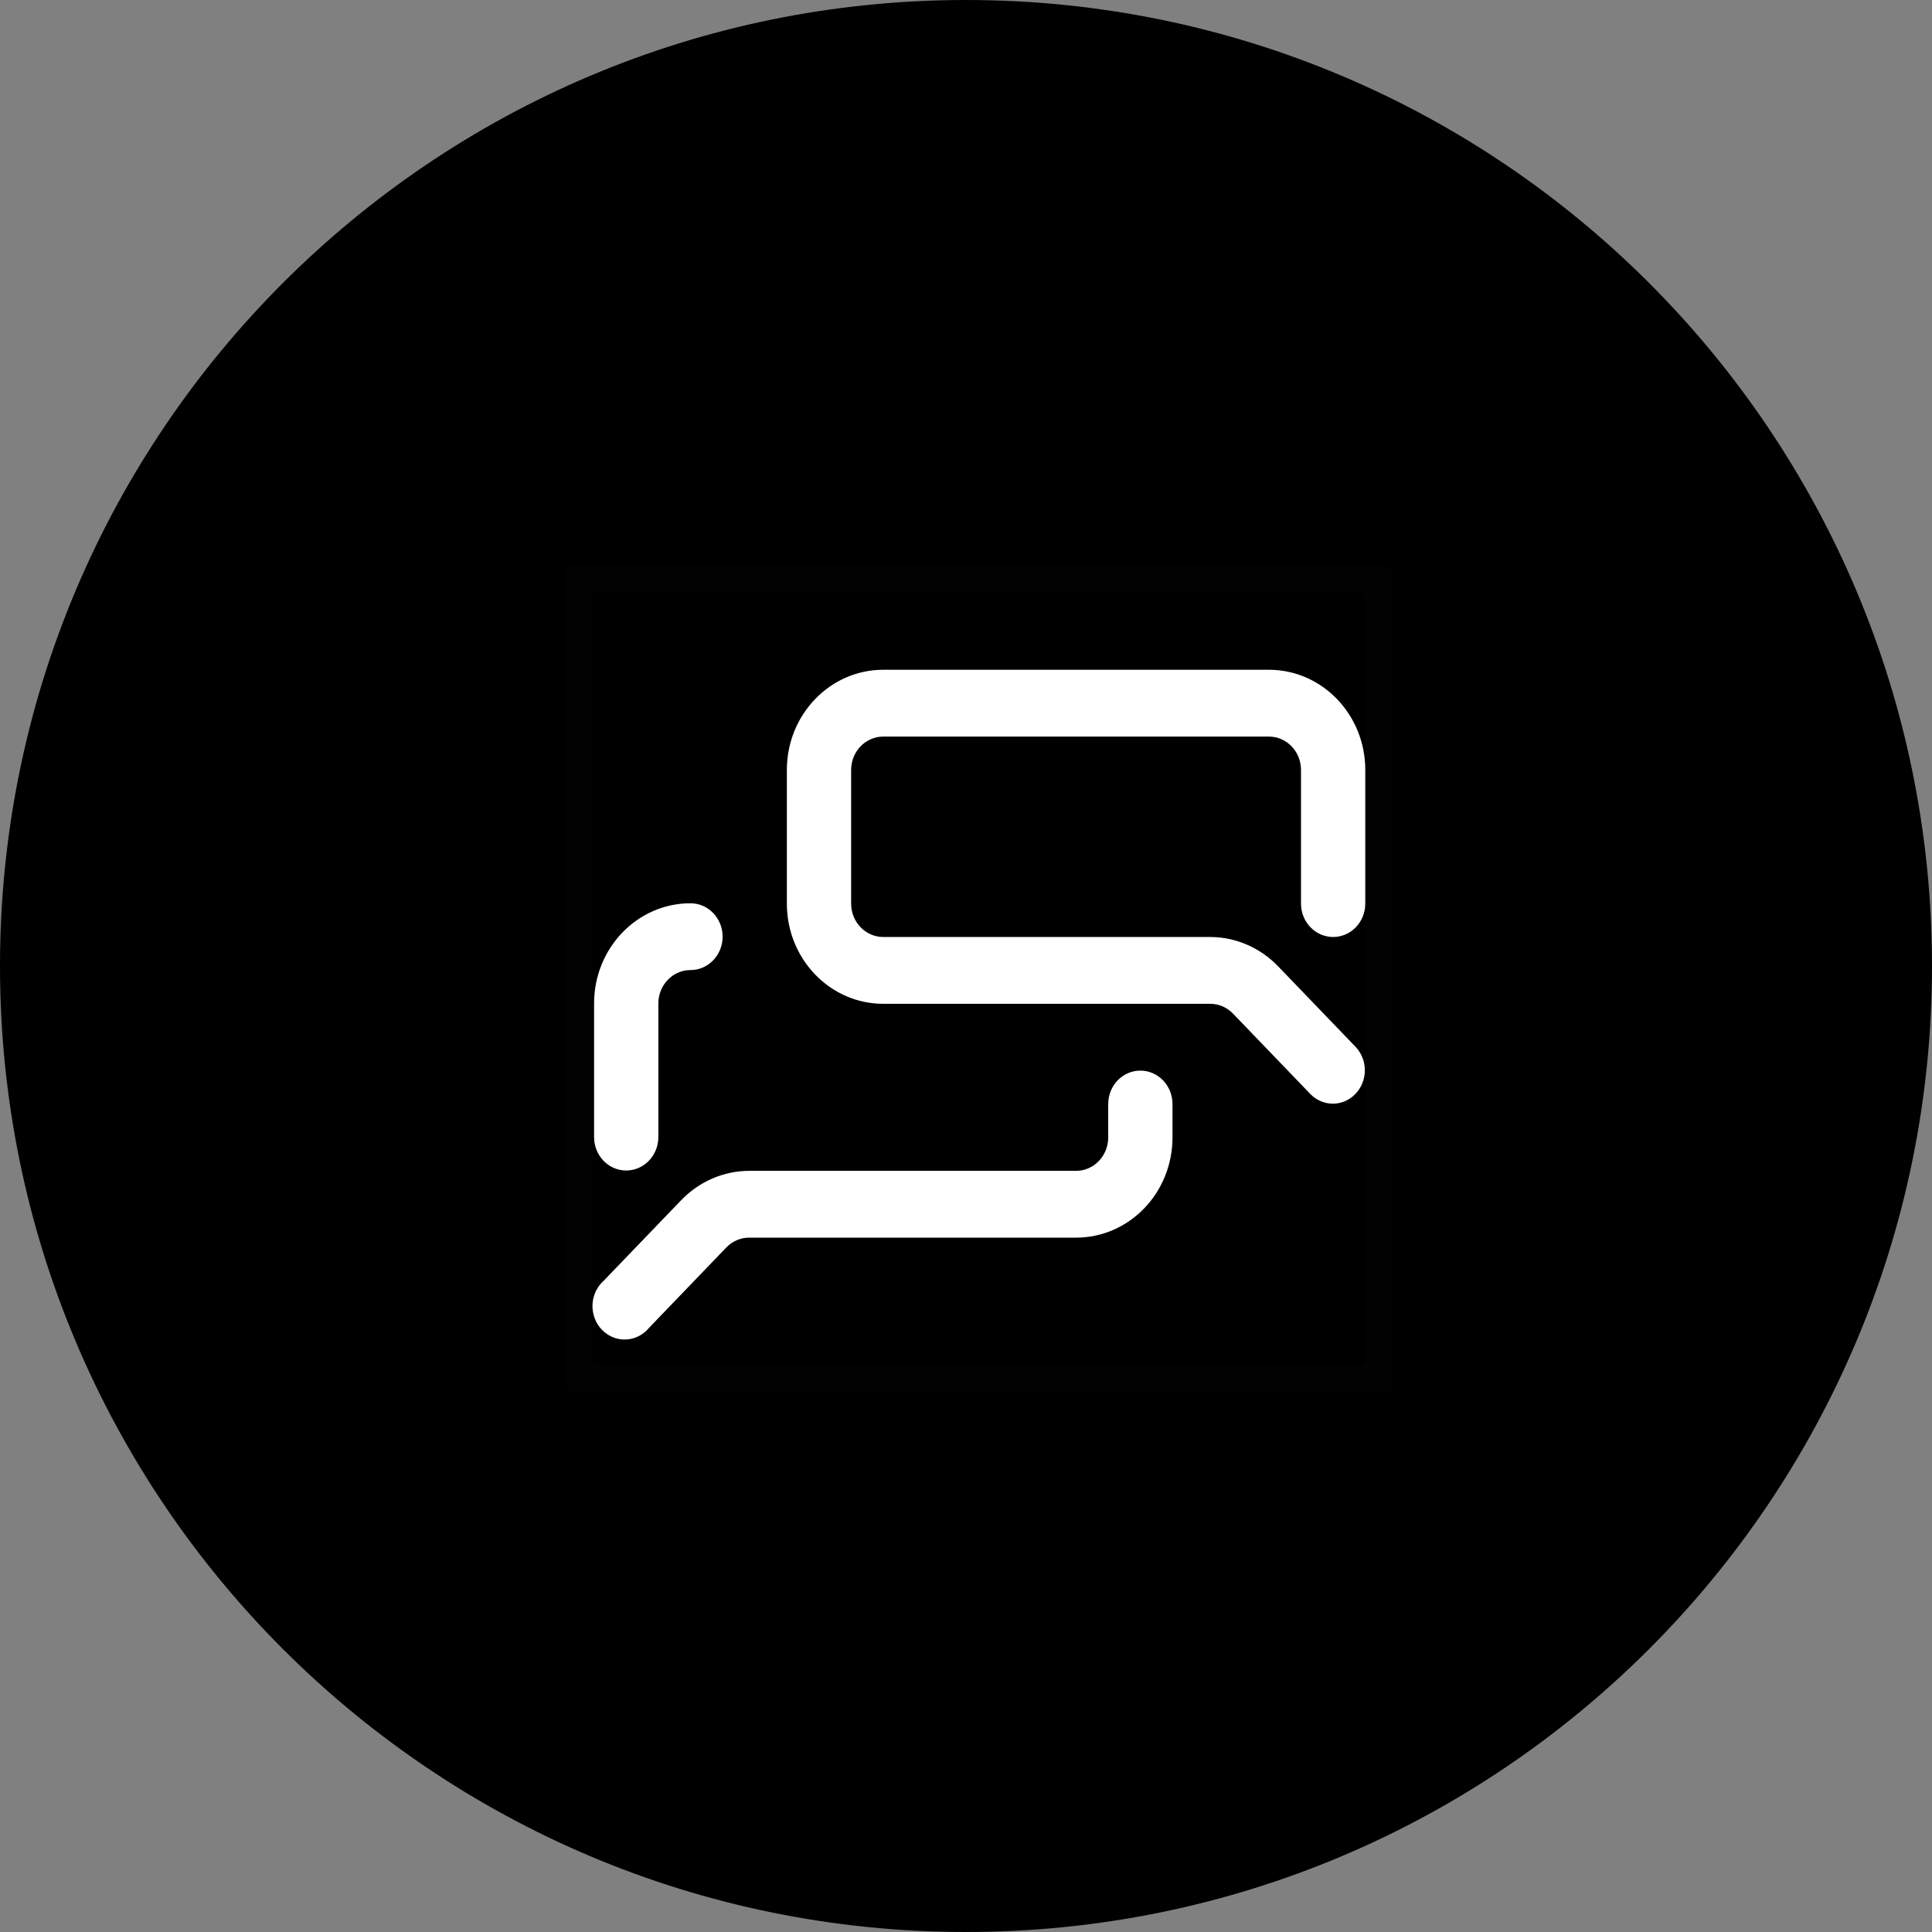 <svg xmlns="http://www.w3.org/2000/svg" width="75" height="75" viewBox="0 0 75 75" fill="none"><rect x="0" y="0" width="75" height="75" fill="#808080" stroke="none"/><path fill-rule="evenodd" clip-rule="evenodd" d="M37.5 75C58.211 75 75 58.211 75 37.5C75 16.789 58.211 0 37.5 0C16.789 0 0 16.789 0 37.5C0 58.211 16.789 75 37.5 75Z" fill="black"></path><rect width="32" height="32" transform="translate(22 22)" fill="black"></rect><rect opacity="0.01" x="22.5" y="22.5" width="31" height="31" stroke="white"></rect><path fill-rule="evenodd" clip-rule="evenodd" d="M51.753 42.845C51.421 42.847 51.102 42.712 50.867 42.469L47.861 39.344C47.625 39.101 47.306 38.966 46.975 38.968H34.289C32.222 38.968 30.546 37.226 30.546 35.078V29.89C30.546 27.742 32.222 26 34.289 26H49.258C51.325 26 53 27.742 53 29.89V35.078C53 35.794 52.441 36.374 51.753 36.374C51.064 36.374 50.505 35.794 50.505 35.078V29.89C50.505 29.174 49.947 28.594 49.258 28.594H34.289C33.6 28.594 33.041 29.174 33.041 29.89V35.078C33.041 35.794 33.6 36.374 34.289 36.374H46.975C47.967 36.375 48.918 36.786 49.62 37.516L52.626 40.641C52.975 41.011 53.079 41.563 52.889 42.042C52.699 42.522 52.252 42.838 51.753 42.845ZM25.557 44.142V38.955C25.557 38.239 26.115 37.658 26.804 37.658C27.493 37.658 28.052 37.078 28.052 36.361C28.052 35.645 27.493 35.065 26.804 35.065C24.737 35.065 23.062 36.806 23.062 38.955V44.142C23.062 44.858 23.62 45.439 24.309 45.439C24.998 45.439 25.557 44.858 25.557 44.142ZM25.195 51.547L28.201 48.421C28.437 48.179 28.755 48.043 29.087 48.045H41.773C43.84 48.045 45.516 46.304 45.516 44.155V42.858C45.516 42.142 44.957 41.561 44.268 41.561C43.579 41.561 43.021 42.142 43.021 42.858V44.155C43.021 44.871 42.462 45.452 41.773 45.452H29.087C28.095 45.453 27.143 45.863 26.442 46.593L23.436 49.718C23.08 50.035 22.925 50.533 23.035 51.007C23.144 51.48 23.5 51.85 23.956 51.964C24.411 52.078 24.89 51.917 25.195 51.547Z" fill="white"></path></svg>